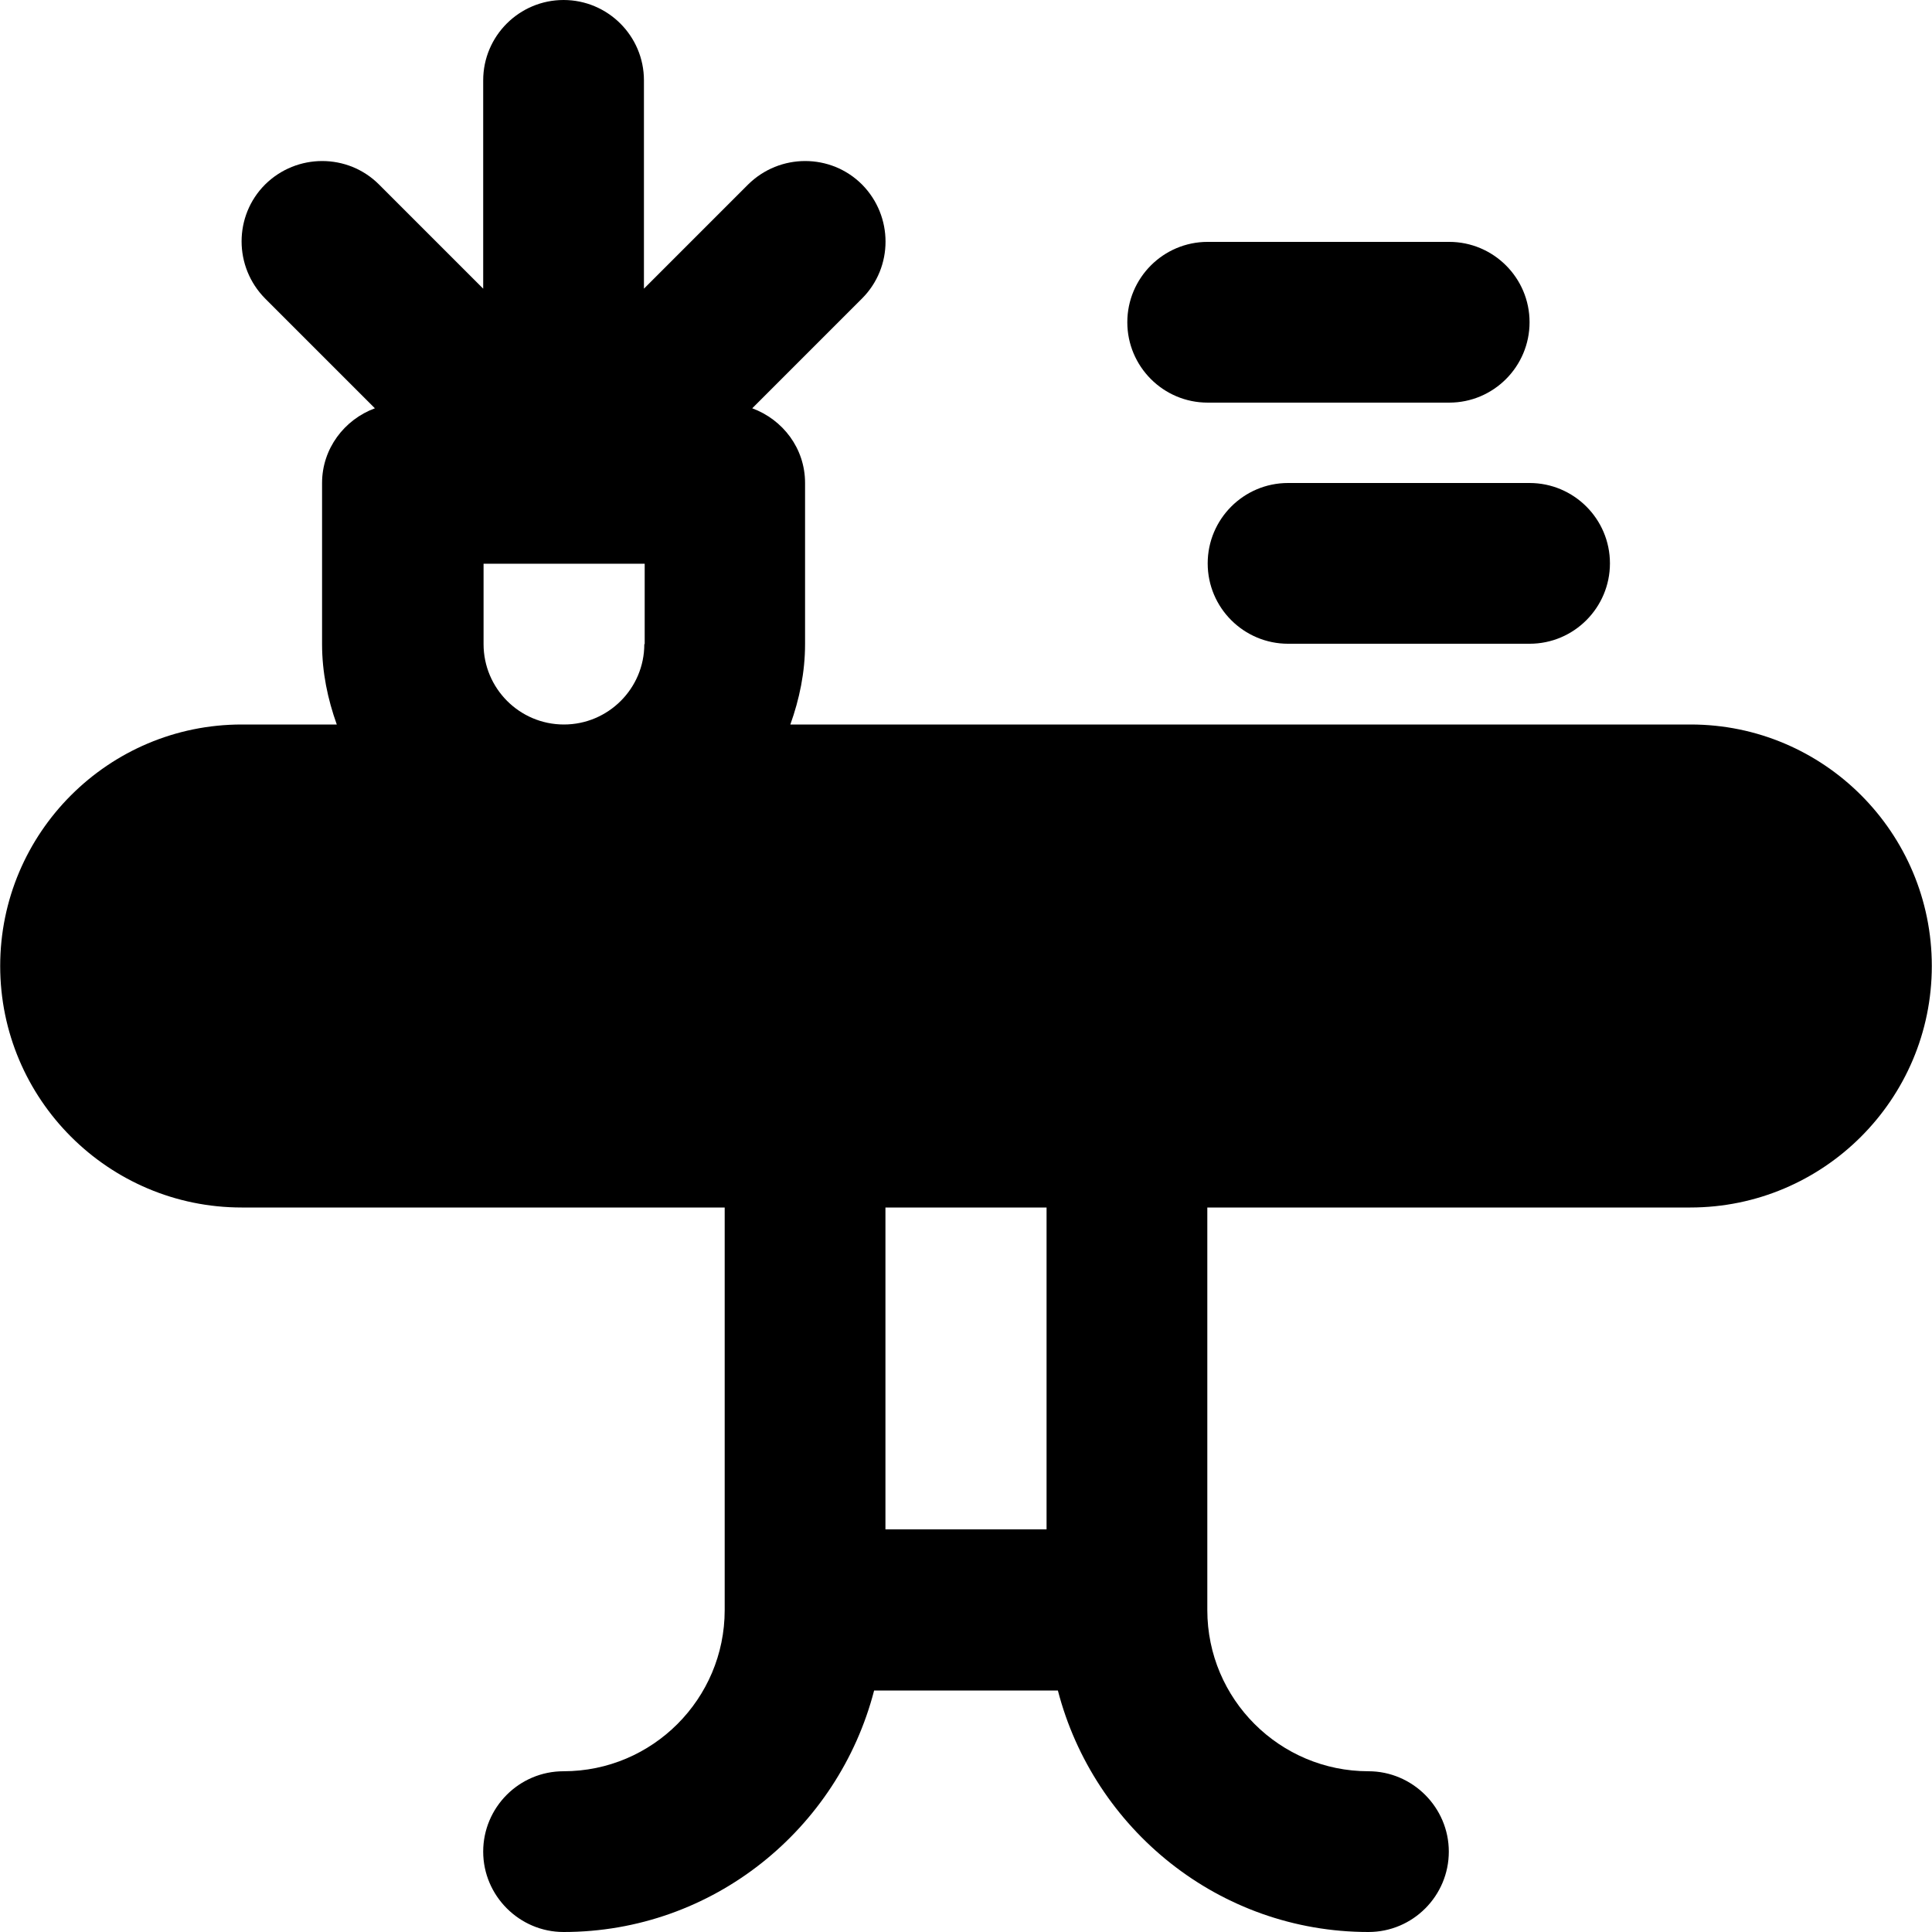 <?xml version="1.0" encoding="iso-8859-1"?>
<!-- Uploaded to: SVG Repo, www.svgrepo.com, Generator: SVG Repo Mixer Tools -->
<svg fill="#000000" height="800px" width="800px" version="1.1" id="Layer_1" xmlns="http://www.w3.org/2000/svg" xmlns:xlink="http://www.w3.org/1999/xlink" 
	 viewBox="0 0 512 512" xml:space="preserve">
<g transform="translate(0 -1)">
	<g>
		<g>
			<path d="M448.05,193h-238.6c2.4-6.7,3.9-13.8,3.9-21.3V129c0-9.2-5.9-16.8-14-19.8l29.1-29.1c8.3-8.3,8.3-21.8,0-30.2
				c-8.3-8.3-21.8-8.3-30.2,0l-27.6,27.6V22.3c0-11.8-9.6-21.3-21.3-21.3s-21.3,9.5-21.3,21.3v55.2l-27.6-27.6
				c-8.3-8.3-21.8-8.3-30.2,0c-8.3,8.3-8.3,21.8,0,30.2l29.1,29.1c-8.1,3-14,10.7-14,19.8v42.7c0,7.5,1.5,14.6,3.9,21.3h-25.2
				c-35.3,0-64,28.7-64,64s28.7,64,64,64h128v106.7c0,23.5-19.1,42.7-42.7,42.7c-11.8,0-21.3,9.6-21.3,21.3
				c0,11.7,9.6,21.3,21.3,21.3c39.6,0,72.8-27.3,82.3-64h48.7c9.5,36.7,42.7,64,82.3,64c11.8,0,21.3-9.6,21.3-21.3
				c0-11.7-9.6-21.3-21.3-21.3c-23.5,0-42.7-19.1-42.7-42.7V321h128c35.3,0,64-28.7,64-64S483.35,193,448.05,193z M170.85,171.7
				h-0.1c0,11.8-9.6,21.3-21.3,21.3c-11.8,0-21.3-9.6-21.3-21.3v-21.3h42.7V171.7z M277.35,406.3h-42.7V321h42.7V406.3z"/>
			<path d="M341.35,129c-11.8,0-21.3,9.6-21.3,21.3c0,11.8,9.6,21.3,21.3,21.3h64c11.8,0,21.3-9.6,21.3-21.3
				c0-11.8-9.6-21.3-21.3-21.3H341.35z"/>
			<path d="M320.05,107.7h64c11.8,0,21.3-9.6,21.3-21.3c0-11.8-9.6-21.3-21.3-21.3h-64c-11.8,0-21.3,9.6-21.3,21.3
				S308.25,107.7,320.05,107.7z"/>
		</g>
	</g>
</g>
</svg>